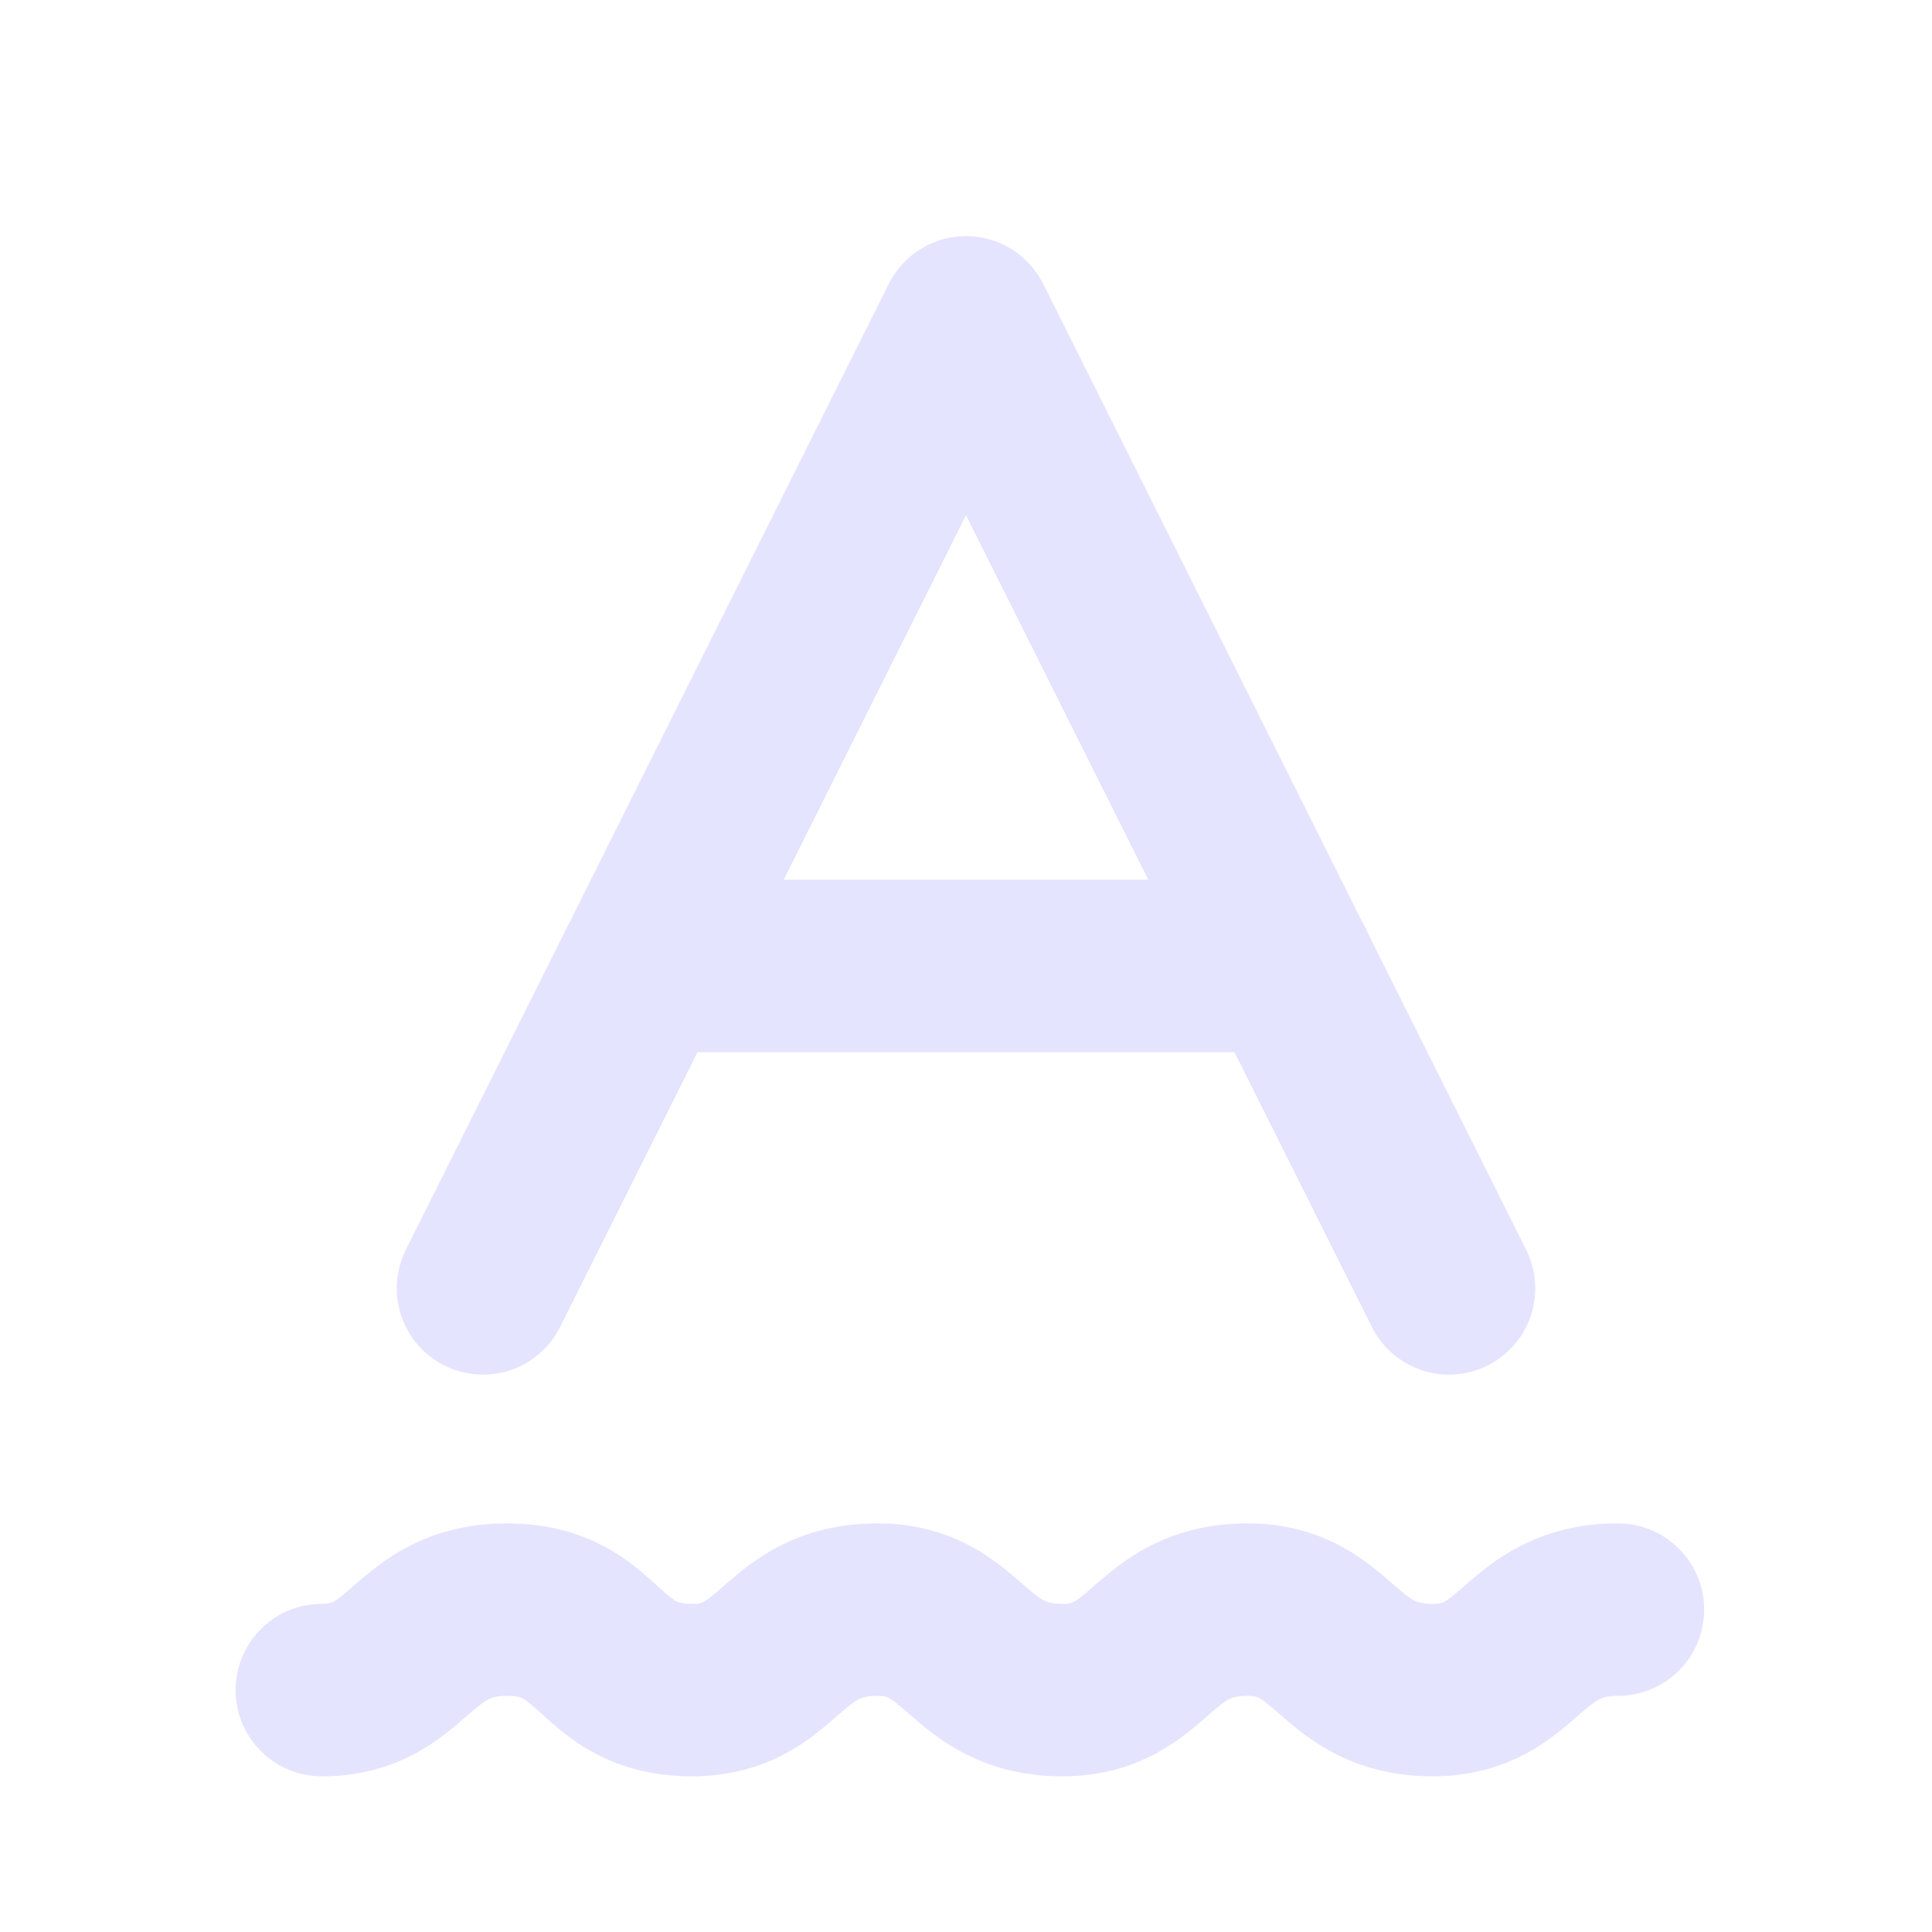 <svg width="14" height="14" viewBox="0 0 14 14" fill="none" xmlns="http://www.w3.org/2000/svg">
<path d="M3.5 9.336L7 2.336L10.5 9.336" stroke="#E5E4FF" stroke-width="1.25" stroke-linecap="round" stroke-linejoin="round"/>
<path d="M4.668 7H9.335" stroke="#E5E4FF" stroke-width="1.25" stroke-linecap="round" stroke-linejoin="round"/>
<path d="M2.332 12.247C2.974 12.247 2.974 11.664 3.674 11.664C4.374 11.664 4.315 12.247 5.015 12.247C5.657 12.247 5.657 11.664 6.357 11.664C6.999 11.664 6.999 12.247 7.699 12.247C8.34 12.247 8.34 11.664 9.04 11.664C9.682 11.664 9.682 12.247 10.382 12.247C11.024 12.247 11.024 11.664 11.724 11.664" stroke="#E5E4FF" stroke-width="1.25" stroke-linecap="round" stroke-linejoin="round"/>
</svg>

